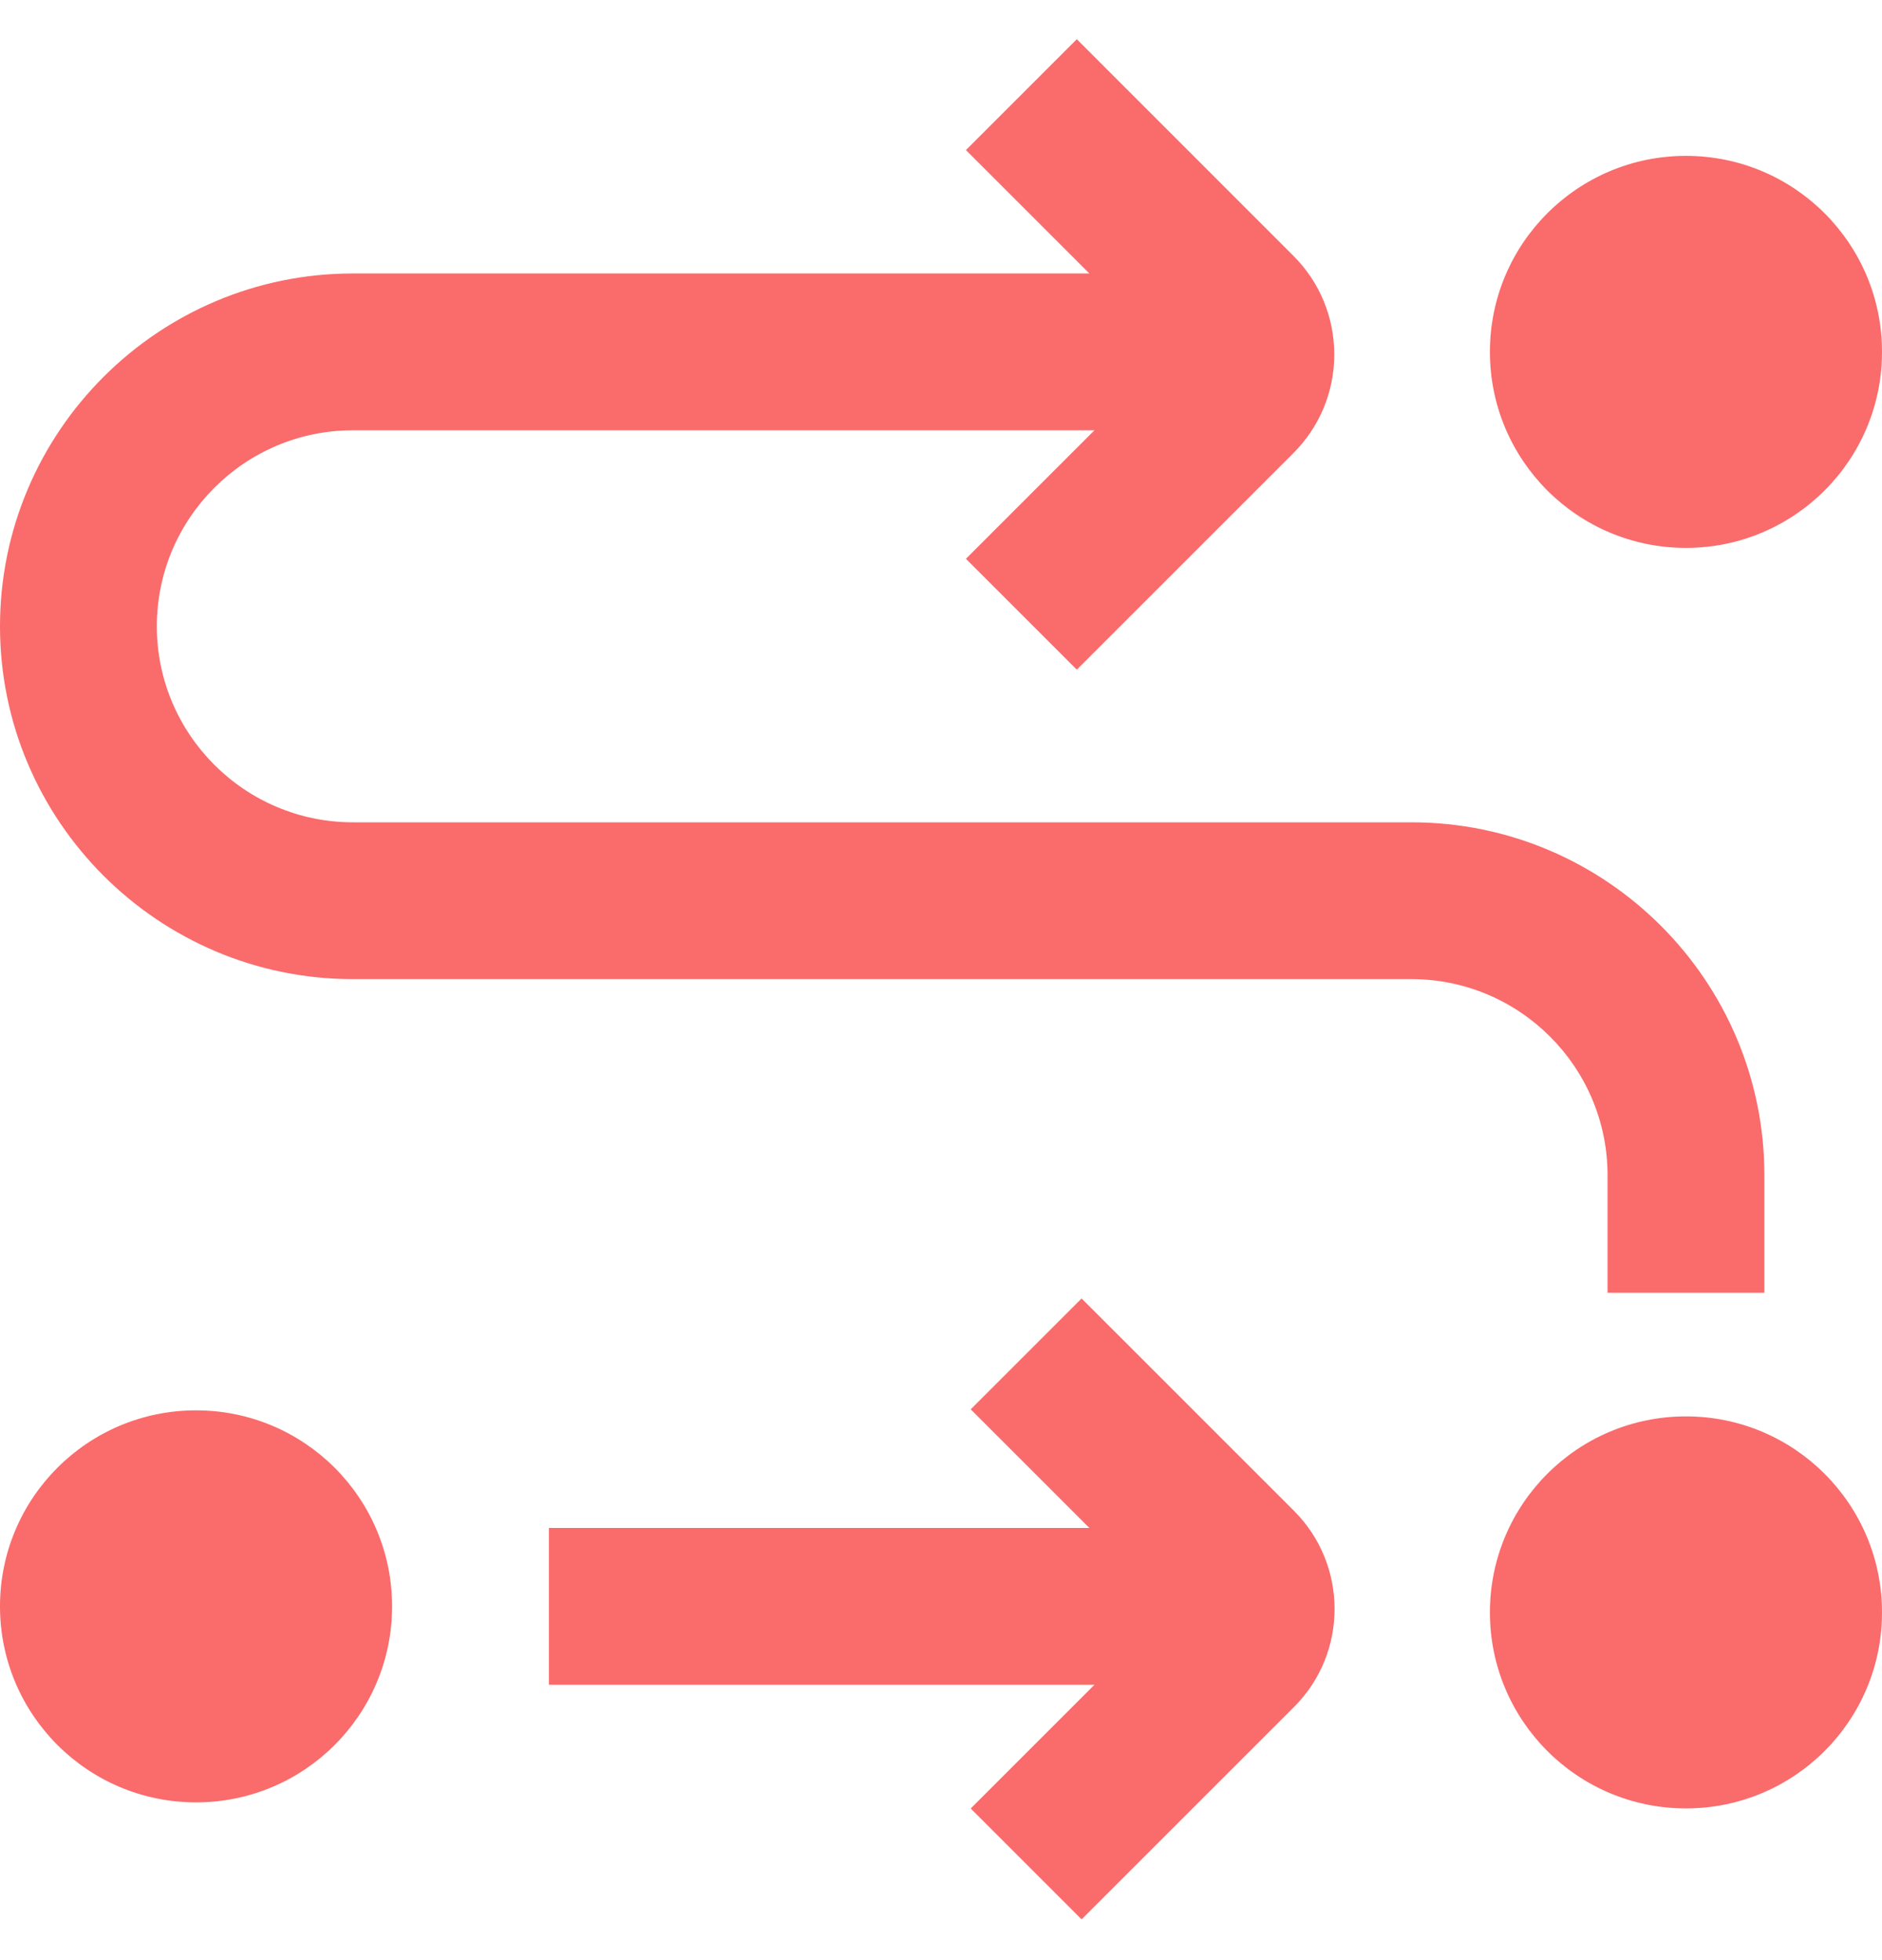 <svg width="24" height="25" viewBox="0 0 24 25" fill="none" xmlns="http://www.w3.org/2000/svg">
<path d="M5 20.488C5 21.869 3.881 22.988 2.5 22.988C1.119 22.988 0 21.869 0 20.488C0 19.107 1.119 17.988 2.5 17.988C3.881 17.988 5 19.107 5 20.488ZM21.5 6.988C22.881 6.988 24 5.869 24 4.488C24 3.107 22.881 1.988 21.5 1.988C20.119 1.988 19 3.107 19 4.488C19 5.869 20.119 6.988 21.5 6.988ZM20.5 14.988V16.488H22.5V14.988C22.5 12.507 20.481 10.488 18 10.488H4.5C3.122 10.488 2 9.366 2 7.988C2 6.61 3.122 5.488 4.5 5.488H13.957L12.318 7.127L13.732 8.541L16.493 5.78C16.829 5.444 17.015 4.996 17.015 4.521C17.015 4.046 16.829 3.597 16.493 3.262L13.732 0.5L12.318 1.914L13.892 3.488H4.5C2.019 3.488 0 5.507 0 7.988C0 10.469 2.019 12.488 4.5 12.488H18C19.378 12.488 20.5 13.61 20.5 14.988ZM21.5 18.065C20.119 18.065 19 19.184 19 20.565C19 21.946 20.119 23.065 21.5 23.065C22.881 23.065 24 21.946 24 20.565C24 19.184 22.881 18.065 21.5 18.065ZM13.793 16.561L12.379 17.975L13.892 19.488H7V21.488H13.957L12.379 23.066L13.793 24.48L16.503 21.77C17.191 21.082 17.191 19.961 16.503 19.271L13.793 16.561Z" fill="#FA6B6B"/>
</svg>
